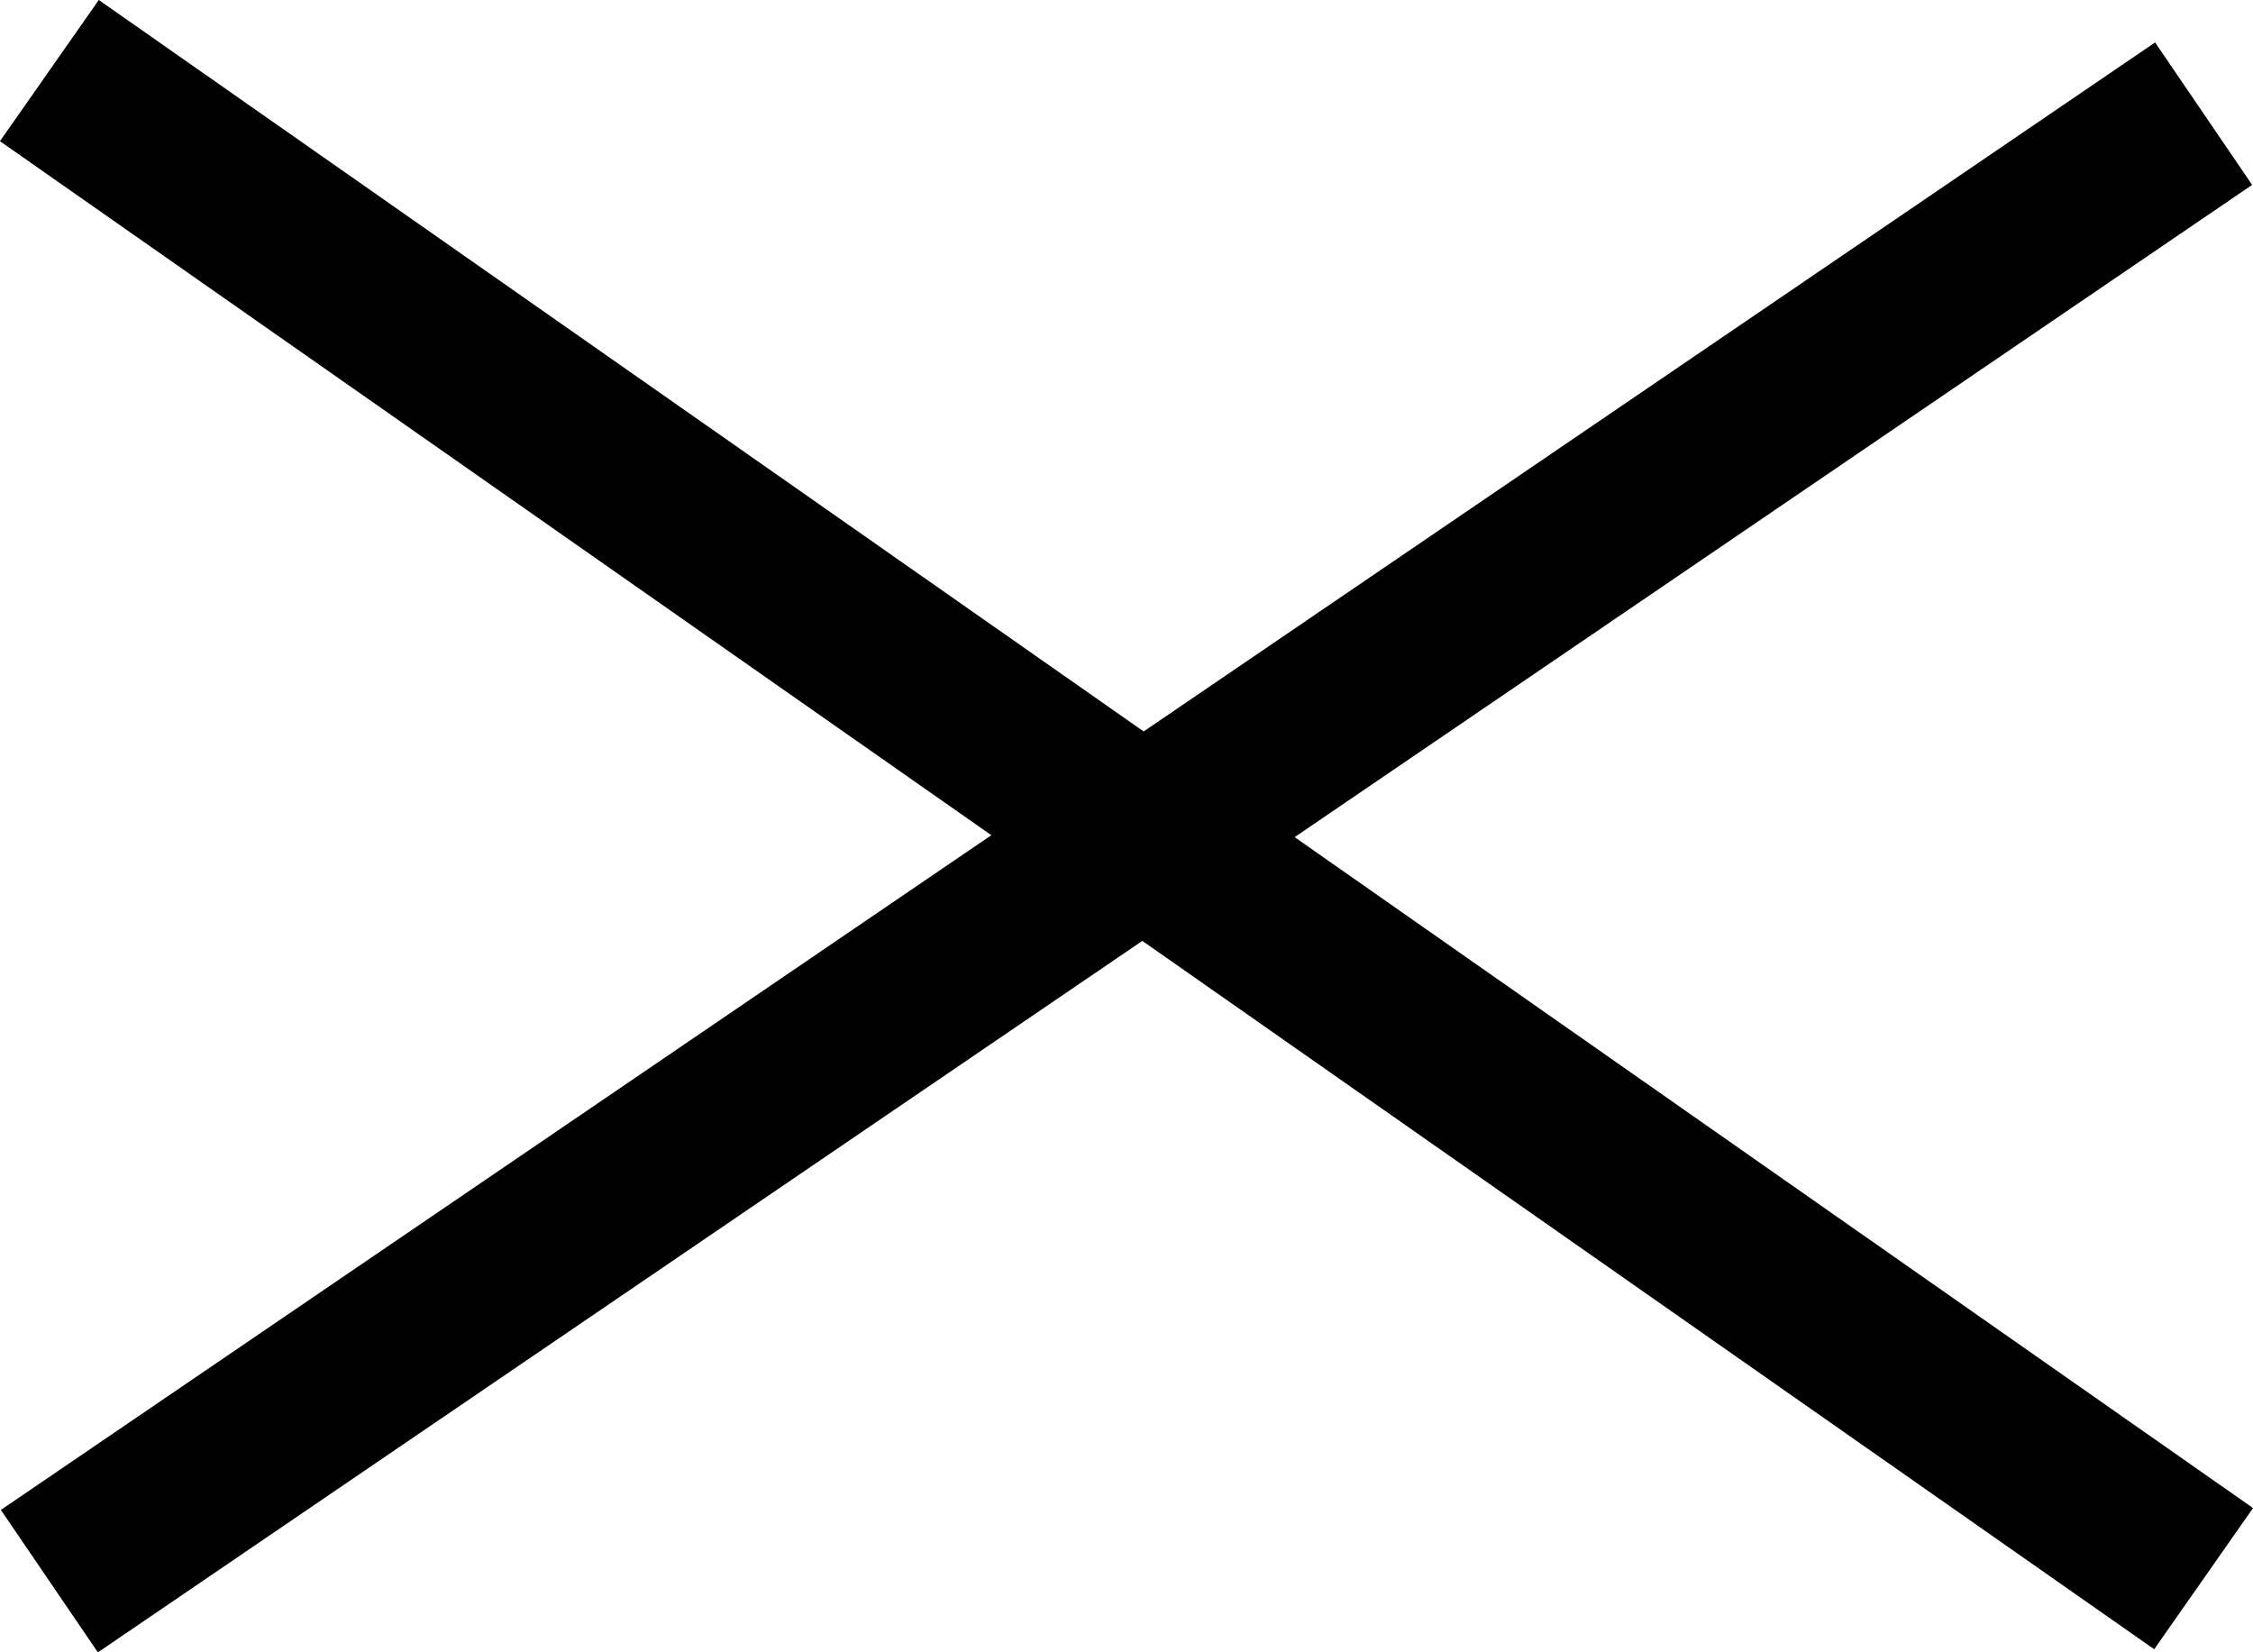 <svg xmlns="http://www.w3.org/2000/svg" width="26.146" height="19.175" viewBox="0 0 26.146 19.175">
  <g id="グループ_420" data-name="グループ 420" transform="translate(-321.927 -22.681)">
    <line id="線_78" data-name="線 78" x2="25" y2="17.5" transform="translate(322.5 23.5)" fill="none" stroke="#000" stroke-width="2"/>
    <line id="線_80" data-name="線 80" y1="17.029" x2="25" transform="translate(322.5 24)" fill="none" stroke="#000" stroke-width="2"/>
  </g>
</svg>
